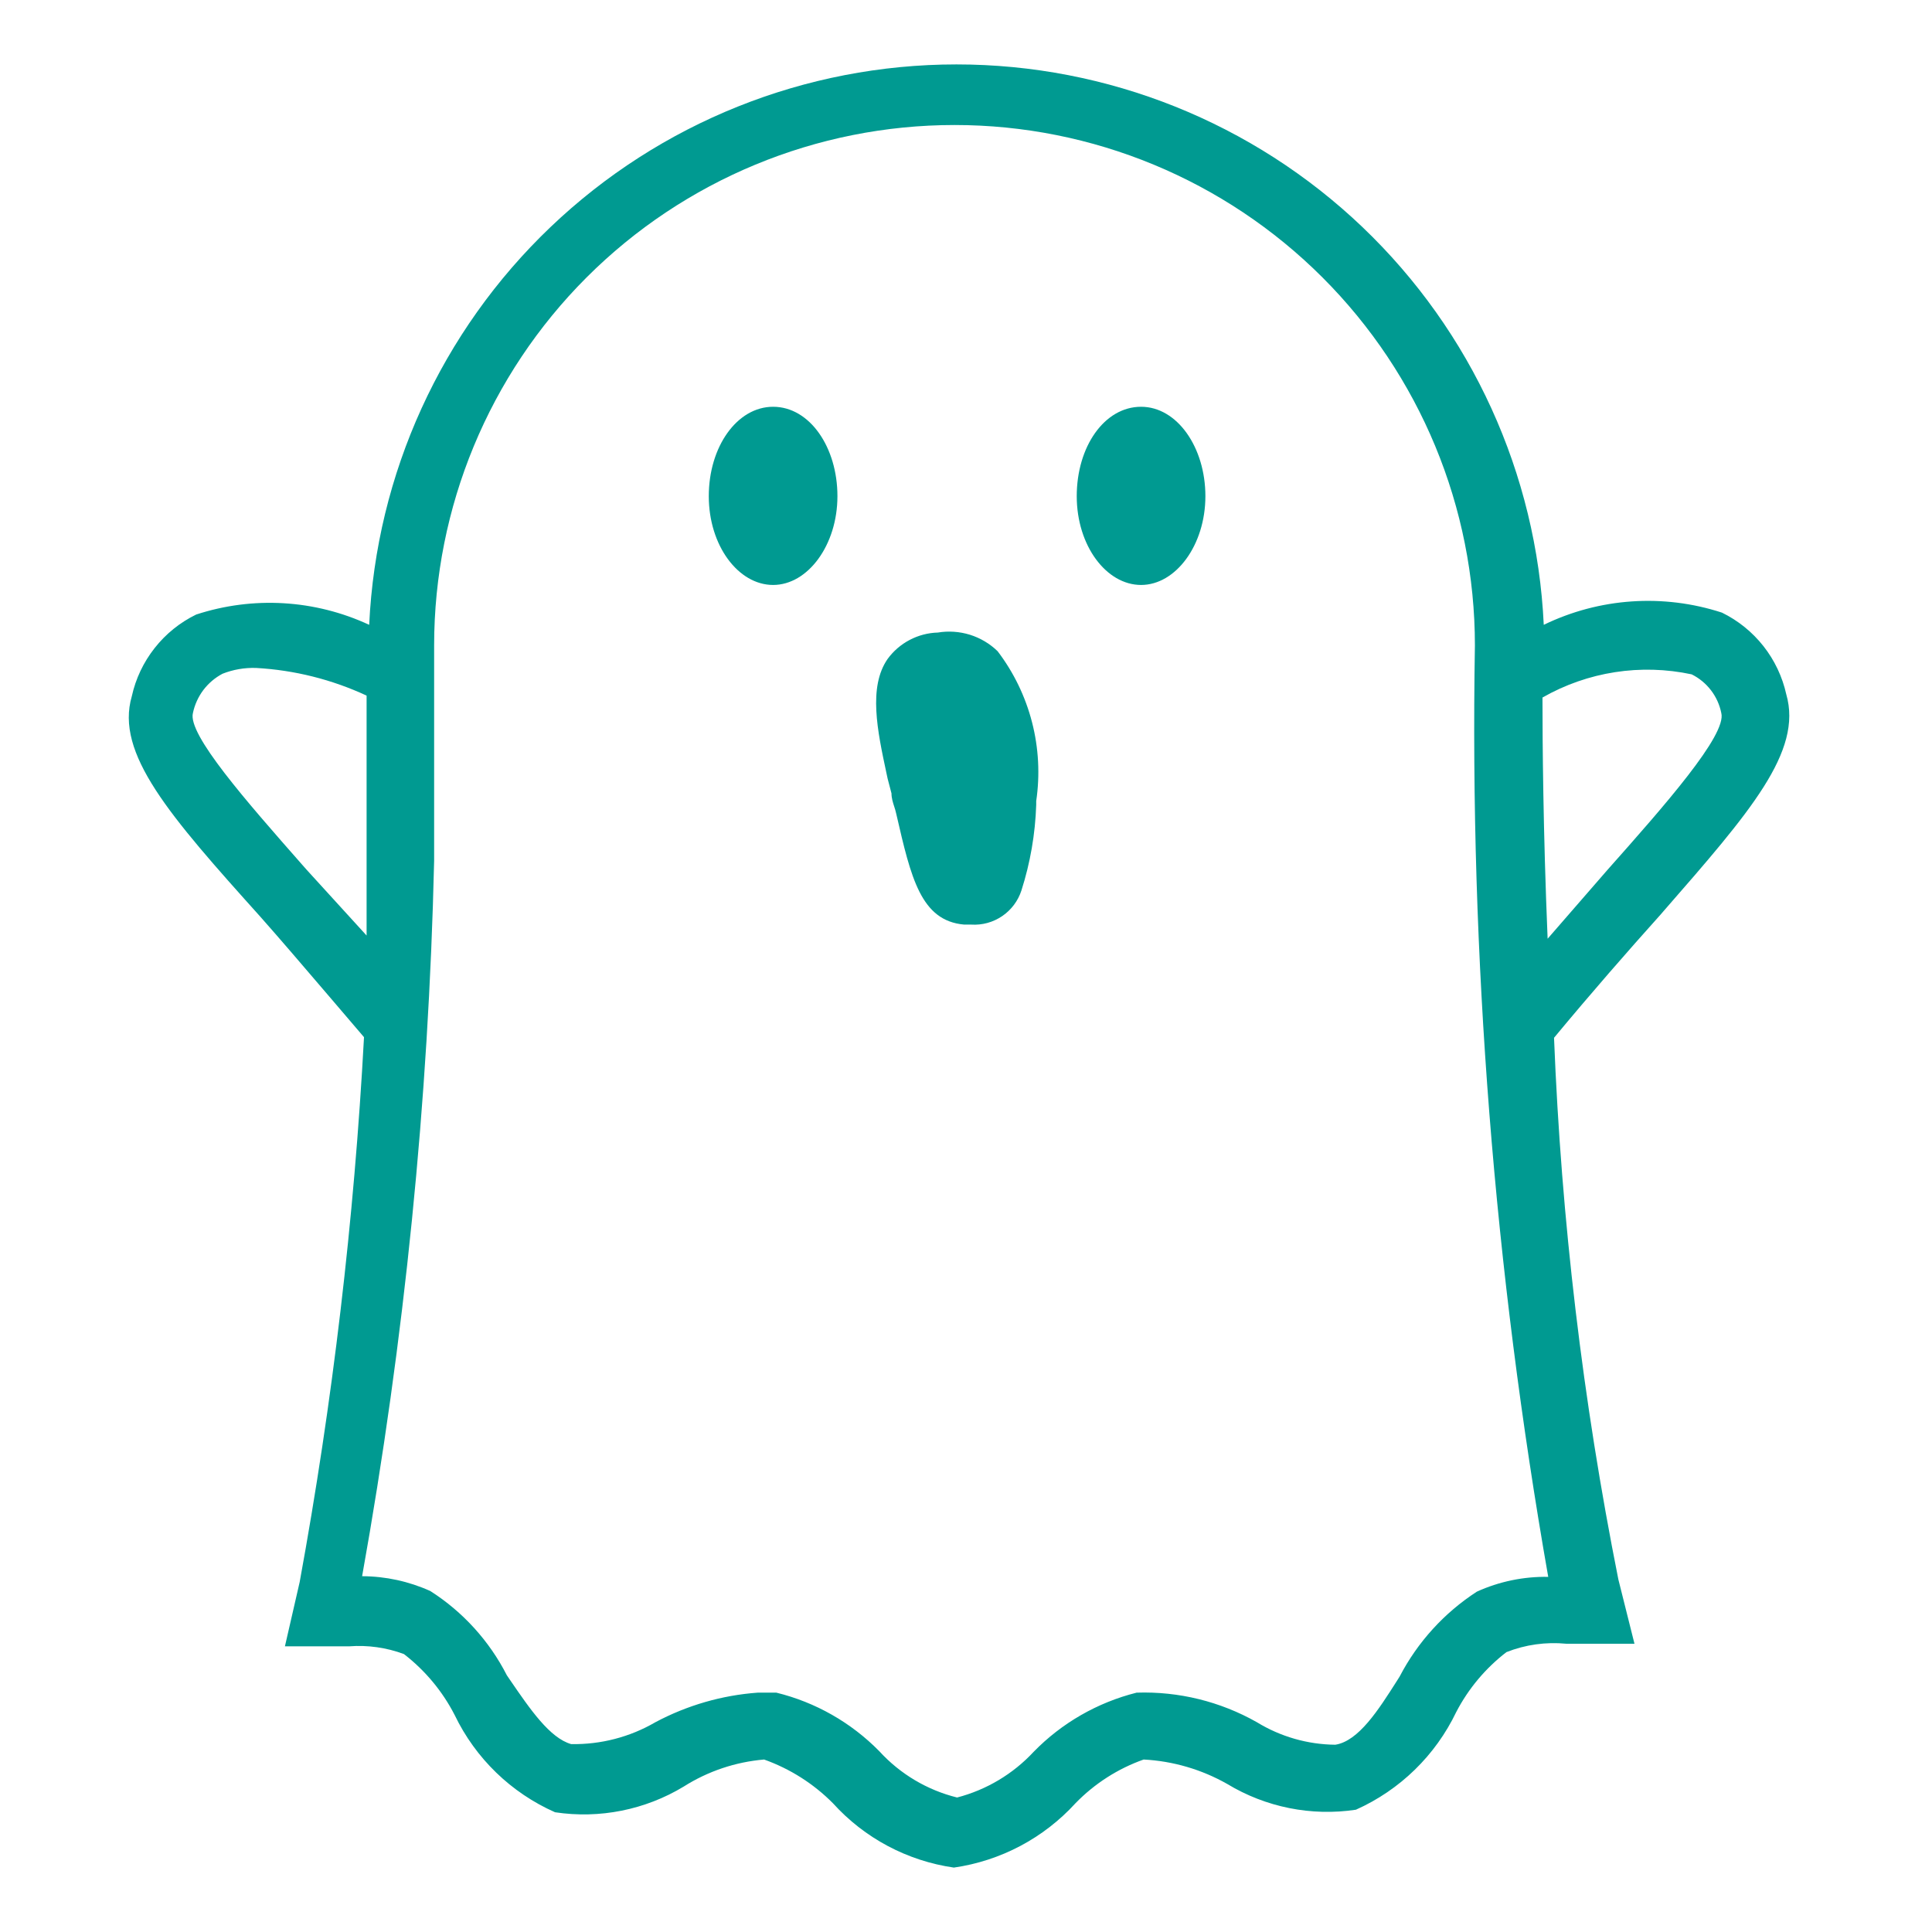<svg width="44" height="44" viewBox="0 0 44 44" fill="none" xmlns="http://www.w3.org/2000/svg">
<path fill-rule="evenodd" clip-rule="evenodd" d="M40.161 14.715C40.415 15.037 40.592 15.412 40.681 15.812C41.058 17.117 39.856 18.494 37.886 20.751L37.824 20.823C37.062 21.672 36.242 22.61 35.392 23.635C35.556 27.779 36.046 31.904 36.857 35.97L37.224 37.435H35.671C35.208 37.39 34.741 37.455 34.308 37.626C33.833 37.992 33.443 38.456 33.166 38.988C32.692 39.978 31.882 40.767 30.88 41.215C29.865 41.368 28.828 41.16 27.95 40.629C27.367 40.298 26.715 40.107 26.046 40.072C25.458 40.28 24.927 40.621 24.493 41.068C23.767 41.863 22.789 42.38 21.724 42.533C20.663 42.381 19.689 41.863 18.97 41.068C18.529 40.623 17.993 40.283 17.402 40.072C16.752 40.127 16.123 40.338 15.571 40.688C14.693 41.219 13.656 41.426 12.641 41.273C11.641 40.831 10.831 40.047 10.356 39.061C10.078 38.518 9.682 38.043 9.199 37.67C8.801 37.522 8.376 37.462 7.954 37.494H6.489L6.825 36.029C7.576 31.928 8.066 27.784 8.29 23.621C8.009 23.293 7.739 22.977 7.48 22.673C6.916 22.014 6.403 21.413 5.932 20.881C3.852 18.567 2.621 17.16 3.002 15.856C3.09 15.456 3.268 15.081 3.522 14.759C3.775 14.437 4.098 14.176 4.467 13.996C5.763 13.572 7.171 13.655 8.408 14.23C8.569 10.791 10.048 7.546 12.539 5.17C15.03 2.793 18.34 1.467 21.783 1.467C25.226 1.467 28.536 2.793 31.027 5.17C33.517 7.546 34.997 10.791 35.158 14.23C36.423 13.616 37.878 13.516 39.216 13.952C39.584 14.132 39.907 14.393 40.161 14.715ZM35.129 15.886C35.129 16.896 35.143 18.904 35.246 21.379L36.608 19.812C37.897 18.361 39.333 16.735 39.201 16.237C39.163 16.049 39.083 15.872 38.966 15.72C38.849 15.567 38.699 15.444 38.527 15.358C37.368 15.11 36.158 15.298 35.129 15.886ZM25.885 38.549C26.843 38.517 27.791 38.75 28.624 39.222C29.163 39.552 29.78 39.729 30.411 39.735C30.941 39.652 31.392 38.944 31.813 38.282C31.834 38.249 31.855 38.216 31.876 38.182C32.285 37.397 32.891 36.731 33.634 36.249C34.145 36.017 34.7 35.902 35.26 35.912C34.029 28.91 33.47 21.807 33.59 14.699C33.59 11.556 32.342 8.541 30.119 6.319C27.896 4.096 24.882 2.847 21.739 2.847C18.596 2.847 15.581 4.096 13.358 6.319C11.136 8.541 9.887 11.556 9.887 14.699V19.607C9.761 25.071 9.212 30.517 8.247 35.897C8.782 35.899 9.311 36.014 9.799 36.234C10.541 36.707 11.143 37.37 11.543 38.153C11.569 38.191 11.595 38.229 11.62 38.266C12.076 38.932 12.522 39.582 13.008 39.721C13.681 39.733 14.345 39.561 14.927 39.222C15.648 38.838 16.441 38.608 17.256 38.549H17.681C18.571 38.767 19.382 39.228 20.025 39.882C20.499 40.401 21.115 40.768 21.797 40.937C22.466 40.763 23.071 40.402 23.541 39.896C24.182 39.239 24.994 38.773 25.885 38.549ZM6.874 19.684C6.912 19.727 6.949 19.769 6.987 19.812L8.349 21.306V19.592V15.842C7.557 15.474 6.702 15.26 5.829 15.212C5.569 15.204 5.31 15.248 5.068 15.344C4.897 15.434 4.748 15.561 4.631 15.715C4.515 15.87 4.434 16.048 4.394 16.237C4.266 16.721 5.616 18.254 6.874 19.684ZM16.142 11.3C16.142 10.172 16.787 9.264 17.607 9.264C18.442 9.264 19.072 10.187 19.072 11.3C19.072 12.414 18.398 13.322 17.607 13.322C16.816 13.322 16.142 12.428 16.142 11.3ZM24.522 11.3C24.522 10.172 25.152 9.264 25.987 9.264C26.808 9.264 27.452 10.187 27.452 11.3C27.452 12.414 26.778 13.322 25.987 13.322C25.196 13.322 24.522 12.428 24.522 11.3ZM21.358 14.406C21.134 14.412 20.915 14.47 20.717 14.574C20.519 14.678 20.347 14.826 20.215 15.007C19.769 15.647 19.986 16.659 20.184 17.587L20.215 17.732L20.303 18.069C20.303 18.176 20.335 18.276 20.366 18.371C20.381 18.418 20.396 18.464 20.405 18.508L20.415 18.549C20.747 19.992 20.972 20.97 21.958 21.057H22.119C22.369 21.073 22.617 21.005 22.824 20.864C23.03 20.724 23.185 20.518 23.262 20.281C23.464 19.65 23.577 18.994 23.599 18.332V18.244C23.687 17.646 23.655 17.035 23.504 16.449C23.353 15.863 23.087 15.313 22.72 14.831C22.542 14.658 22.326 14.53 22.09 14.456C21.853 14.383 21.602 14.365 21.358 14.406Z" fill="#009A91"/>
</svg>

